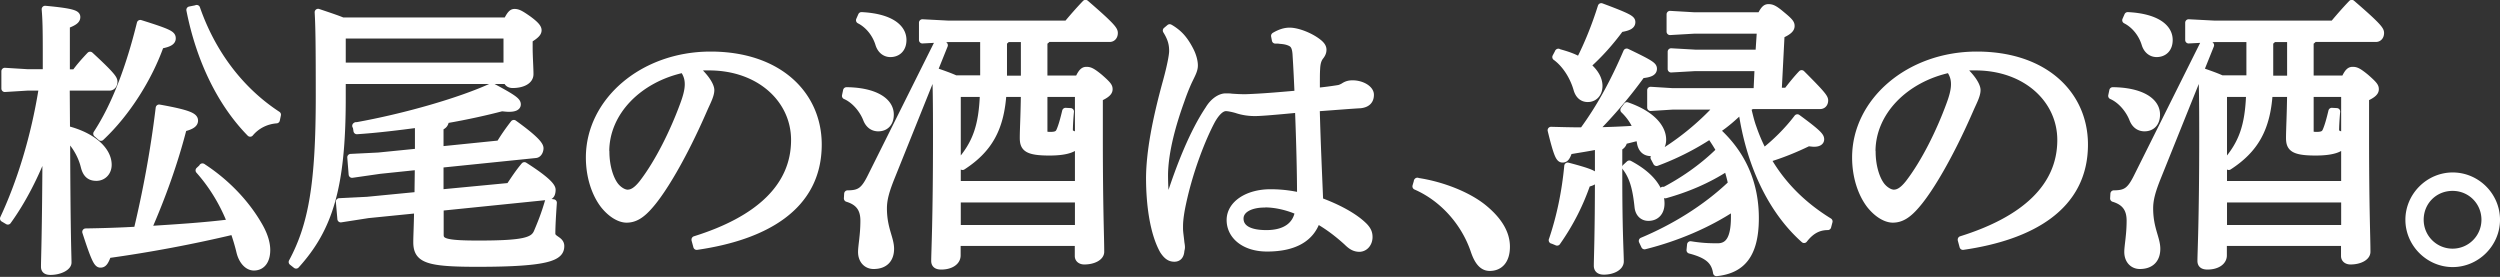 <svg id="_レイヤー_2" xmlns="http://www.w3.org/2000/svg" viewBox="0 0 181.78 20.13"><rect x="0" y="0" width="181.78" height="20.13" fill="#333333" stroke="none"/><path d="M4.85 9.4c1.97.5 3.02 1.57 3.02 2.58 0 .55-.38.92-.86.92-.44 0-.73-.19-.88-.76-.21-.88-.71-1.68-1.28-2.2.02 7.26.1 8.65.1 9.15 0 .34-.61.65-1.28.65-.29 0-.44-.1-.44-.34 0-.65.08-2.12.11-8.65-.71 1.93-1.7 3.86-2.77 5.33l-.32-.19c1.18-2.52 2.25-5.84 2.83-9.55H1.97l-1.62.1V5.18l1.62.1h1.39V3.71c0-1.64-.02-2.33-.08-3.04 2.06.19 2.31.34 2.31.57 0 .21-.15.36-.76.59v3.46h.63c.29-.4.65-.82 1.09-1.28 1.64 1.51 1.74 1.74 1.74 1.93 0 .23-.13.4-.34.4H4.82l.02 3.04zm9.87 2.73c1.74 1.13 3.15 2.62 4.07 4.2.4.67.61 1.3.61 1.85 0 .76-.34 1.24-.94 1.24-.44 0-.84-.42-1.01-1.07-.13-.55-.29-1.07-.46-1.55-2.98.71-6.11 1.3-9.15 1.72-.21.59-.34.69-.54.69-.23 0-.42-.34-1.07-2.35 1.28-.02 2.52-.06 3.74-.13.63-2.65 1.2-5.58 1.6-8.88 2.25.4 2.58.63 2.58.92 0 .23-.21.4-.82.55-.65 2.54-1.55 5.02-2.58 7.37 2.02-.13 4.03-.25 6.03-.5-.59-1.51-1.41-2.79-2.31-3.8l.27-.25zM7.03 9.72C8.39 7.64 9.42 4.87 10.2 1.7c2.14.67 2.33.8 2.33 1.09 0 .23-.21.38-.86.5-.84 2.37-2.44 4.93-4.33 6.7l-.31-.27zM14.3.61c1.13 3.25 3.17 5.96 5.88 7.73l-.08.38c-.78.06-1.45.42-1.91.97-2.12-2.16-3.67-5.31-4.39-8.97l.5-.1zm22.56.9c.25-.5.38-.61.55-.61.25 0 .44.1 1.01.5.57.42.71.63.71.8 0 .19-.15.36-.65.67v.59c0 .65.06 1.47.06 1.93 0 .52-.61.76-1.26.76-.23 0-.38-.1-.42-.29H24.89v1.28c0 6.47-.94 9.47-3.36 12.14l-.29-.23c1.45-2.69 1.97-5.73 1.97-12.07 0-3.74-.02-5.04-.08-6.09.86.29 1.43.48 1.78.63h11.95zm-11 7.64c3.65-.65 7.68-1.83 9.91-2.86 1.62.86 1.85 1.07 1.85 1.3 0 .19-.21.29-.61.29-.15 0-.31-.02-.52-.04-1.11.29-2.52.61-4.09.88-.02.27-.12.42-.4.52v1.66l4.33-.44c.29-.48.59-.92 1.03-1.49 1.64 1.18 1.91 1.6 1.91 1.81 0 .17-.1.44-.32.46l-6.95.71v2.08l5.04-.48c.34-.5.65-.99 1.09-1.51 1.74 1.11 2.02 1.55 2.02 1.76 0 .17-.04.46-.27.48l-7.87.8v1.99c0 .5.34.67 2.77.67 3.34 0 4.01-.23 4.28-.86.31-.73.55-1.34.8-2.2l.38.06c-.06.88-.11 1.68-.11 2.25 0 .42.65.42.65.9 0 .8-.84 1.26-6.07 1.26-3.63 0-4.41-.27-4.41-1.55 0-.42.04-1.11.06-2.35l-3.59.36-1.99.31-.11-1.26 2.02-.1 3.7-.36c0-.69.02-1.39.02-2.1l-2.79.29-2.02.29-.1-1.24 2.02-.1 2.9-.29V9.03c-1.45.19-2.96.38-4.47.48l-.06-.38zm-.97-6.55v2.2h11.97V2.55H24.93l-.04.04zm25.64 14.82c4.58-1.43 7.24-3.82 7.24-7.24 0-2.92-2.5-5.29-6.17-5.31h-.29c-.27 0-.53.02-.8.04.76.63 1.18 1.3 1.18 1.64s-.21.76-.44 1.26c-.29.67-.94 2.14-1.72 3.59-.69 1.3-1.55 2.71-2.27 3.53-.61.71-1.11 1.01-1.7 1.01-.48 0-1.11-.34-1.66-1.03-.63-.82-1.05-2.06-1.05-3.46 0-4.07 3.86-7.45 8.82-7.45s7.83 2.88 7.83 6.51c0 4.58-3.93 6.7-8.84 7.41l-.13-.48zm-6.47-6.4c0 1.09.31 2.02.69 2.5.25.31.61.52.88.52.32 0 .65-.17 1.09-.73 1.16-1.51 2.25-3.72 2.98-5.71.17-.46.34-.99.34-1.47 0-.36-.08-.71-.36-1.09-3.21.69-5.63 3.09-5.63 5.98zm17.49-4.43c2 .02 3.19.73 3.19 1.74 0 .63-.36.97-.88.97-.38 0-.69-.21-.86-.65-.27-.69-.86-1.39-1.53-1.68l.08-.38zm7.12-3.3l-3.84 9.55c-.4.99-.59 1.64-.59 2.31 0 1.47.52 2.18.52 2.94 0 .71-.38 1.22-1.24 1.22-.5 0-.88-.38-.88-.99 0-.44.17-1.22.17-2.27 0-.84-.34-1.36-1.2-1.62l.02-.34c.88 0 1.2-.23 1.7-1.24l4.87-9.76.46.19zm-6.03-2.16c2 .1 3.02.82 3.02 1.78 0 .63-.38.99-.92.99-.4 0-.71-.27-.84-.69-.23-.76-.76-1.41-1.41-1.74l.15-.34zm8.88 4.62V2.81h-2.54l-1.91.1V1.65l1.91.1h8.61c.4-.48.86-1.01 1.34-1.51 2 1.72 2.1 1.95 2.1 2.16 0 .23-.13.4-.34.4h-4.51c-.06.1-.17.19-.27.23v2.71h2.5c.25-.55.4-.63.59-.63.23 0 .4.06.96.52.63.55.69.67.69.86s-.15.38-.71.63v2.81c0 5.38.1 7.24.1 8.38 0 .38-.52.67-1.2.67-.27 0-.44-.15-.44-.36v-.99h-8.8v.94c0 .48-.5.78-1.16.78-.34 0-.48-.13-.48-.38 0-.63.13-2.92.13-9.07 0-2.69-.02-3.55-.06-4.72.48.17.99.34 1.45.55h2.04zm6.89 4.6c-.13.4-.71.71-2.1.71-1.62 0-1.91-.29-1.91-1.03 0-.61.06-1.55.08-3.23h-1.55c-.17 2.56-1.03 4.07-2.94 5.31l-.25-.27c1.22-1.39 1.68-2.67 1.76-5.04h-1.81l-.08.1v6.51h8.8v-3.07zm0 6.26v-2.14h-8.8v2.14h8.8zm-5.19-13.8c-.06.1-.15.17-.25.23v2.71h1.51V2.81h-1.26zm5.19 3.99h-2.5v2.77c0 .21.1.27.46.27.44 0 .59-.1.69-.34.15-.34.29-.86.42-1.41l.36.02c-.06.65-.08 1.15-.08 1.41 0 .27.55.23.65.55V6.79zm14.27-4.2c.4-.23.74-.34 1.09-.34.61 0 1.6.4 2.16.88.19.17.27.31.27.48 0 .19-.08.34-.19.48-.15.19-.25.44-.27.9-.02.29-.02.61-.02 1.03v.61c.61-.06 1.13-.13 1.62-.21.12-.02.27-.1.36-.15.19-.13.38-.19.65-.19.65 0 1.3.36 1.3.8 0 .4-.21.67-.73.73-.73.04-1.81.13-3.21.23.06 2.5.17 4.72.25 6.76 1.26.46 2.52 1.11 3.25 1.85.25.27.34.48.34.78 0 .42-.27.8-.69.82-.34 0-.59-.13-.92-.46-.65-.59-1.37-1.15-2.18-1.6-.42 1.3-1.6 2.04-3.63 2.04-1.66 0-2.69-.9-2.69-2.04s1.24-1.99 2.94-1.99c.82 0 1.53.1 2.18.25 0-1.76-.06-3.97-.15-6.32-1.58.15-2.69.25-3.17.25s-.94-.08-1.32-.21c-.27-.08-.61-.15-.78-.15-.36 0-.71.38-1.01.9-.65 1.2-1.7 3.74-2.23 6.51-.11.63-.13.97-.13 1.22v.17c0 .25.06.59.1 1.01.02.13.04.23.04.34 0 .08-.02.15-.04.23-.02.36-.17.57-.48.57s-.55-.15-.82-.57c-.69-1.24-.99-3.25-.99-5.31.02-1.81.42-4.07 1.24-7.03.27-.99.44-1.83.44-2.16 0-.46-.08-.88-.46-1.49l.25-.21c.15.08.31.19.5.34.38.31.69.71 1.01 1.34.19.38.29.78.29 1.07 0 .34-.17.63-.42 1.15-.19.42-.36.84-.55 1.39-.63 1.74-1.18 3.72-1.2 5.4 0 .71.04 1.43.11 1.89 0 .04.04.08.08.08s.08-.04.11-.1c.8-2.52 1.78-4.96 2.9-6.63.34-.57.82-.88 1.2-.9h.13c.1 0 .21 0 .34.02.29.02.59.04 1.01.04 1.22-.04 2.44-.15 3.82-.27-.04-.92-.08-1.83-.15-2.92-.04-.5-.17-.69-.4-.8s-.46-.15-.74-.17c-.1-.02-.21-.02-.36-.02l-.06-.31zm-.72 12.24c-1.05 0-1.79.4-1.79 1.05s.57 1.09 1.91 1.09c1.47 0 2.18-.67 2.33-1.6-.61-.27-1.51-.55-2.46-.55zm11.09-1.66c1.72.25 3.7.99 4.89 1.99 1.03.86 1.6 1.78 1.6 2.77s-.48 1.51-1.22 1.51c-.53 0-.88-.44-1.15-1.26-.71-2.06-2.29-3.8-4.22-4.64l.11-.38zm13.17-2.58c-.69.15-1.41.25-2.14.38-.15.44-.25.59-.46.59-.23 0-.38-.21-.84-2.1.76.02 1.47.04 2.14.04h.17c1.28-1.74 2.29-3.63 3.19-5.73 1.76.84 1.95.99 1.95 1.22 0 .25-.23.38-.86.44a33.826 33.826 0 01-3.46 4.07c1.03-.02 2.08-.06 3.11-.13-.21-.52-.53-.99-.95-1.39l.23-.31c1.87.65 2.6 1.64 2.6 2.48 0 .55-.36.94-.86.94-.4 0-.67-.23-.76-.69-.02-.15-.06-.29-.1-.44-.36.08-.74.19-1.11.27-.02.23-.15.38-.36.48v2.16c0 4.01.11 5.52.11 6.13 0 .42-.57.71-1.2.71-.34 0-.48-.15-.48-.4 0-.57.08-2.2.08-6.49v-2.25zm-3.36 6.87c.57-1.68.95-3.49 1.13-5.4 1.83.48 2.02.63 2.02.86 0 .17-.13.31-.61.42-.48 1.39-1.16 2.81-2.18 4.26l-.36-.15zm.44-13.67c.54.15 1.07.31 1.55.59.59-1.15 1.13-2.48 1.58-3.91 2.04.76 2.23.9 2.23 1.13 0 .25-.23.38-.84.48-.71.97-1.53 1.89-2.41 2.67.59.48.86 1.01.86 1.49 0 .55-.34.92-.82.92-.38 0-.65-.23-.78-.65-.27-.97-.86-1.87-1.55-2.37l.19-.36zm5.17 8.12c1.66.88 2.31 1.93 2.31 2.88 0 .63-.36 1.01-.92 1.01-.42 0-.71-.29-.76-.76-.13-1.26-.34-2.16-.9-2.88l.27-.25zm2.45 1.98c1.34-.69 2.83-1.68 4.12-2.96-.21-.38-.44-.73-.69-1.09-1.24.82-2.6 1.49-3.9 1.97l-.19-.36c1.76-.99 3.38-2.31 4.68-3.74h-3.32l-1.6.1V6.56l1.6.1h6.13l.08-1.74h-4.56l-1.76.1V3.76l1.76.1h4.62L128 2.2h-4.85l-1.72.1V1.04l1.72.1h4.87c.25-.5.38-.59.57-.59.23 0 .42.06.96.52.61.5.69.63.69.82 0 .21-.17.4-.73.65l-.21 4.09h.63c.34-.44.69-.88 1.07-1.28 1.45 1.45 1.68 1.74 1.68 1.95 0 .23-.13.38-.34.38h-4.98a.58.58 0 01-.29.15c.12.48.23.99.4 1.45.21.61.46 1.2.76 1.76.84-.65 1.74-1.53 2.46-2.48 1.57 1.15 1.7 1.36 1.7 1.57 0 .17-.15.29-.48.29-.12 0-.25-.02-.42-.04-.99.48-1.93.86-2.98 1.18 1.05 1.83 2.54 3.34 4.49 4.54l-.1.38c-.78 0-1.3.4-1.72.94-2.41-2.14-3.99-5.54-4.54-9.45-.57.55-1.15 1.07-1.83 1.51 1.85 1.66 2.83 3.8 2.83 6.38 0 2.75-1.05 3.78-2.83 3.97-.13-.8-.55-1.28-1.93-1.64l.04-.4c.8.13 1.34.15 1.97.15.8 0 1.22-.59 1.22-2.16 0-.25 0-.48-.02-.71-1.93 1.28-4.2 2.23-6.51 2.81l-.17-.36c2.25-.94 4.6-2.35 6.49-4.16-.08-.4-.19-.8-.32-1.18-1.41.92-2.92 1.55-4.49 1.99l-.17-.34zm21.68 3.52c4.58-1.43 7.24-3.82 7.24-7.24 0-2.92-2.5-5.29-6.17-5.31h-.29c-.27 0-.53.02-.8.04.76.63 1.18 1.3 1.18 1.64s-.21.76-.44 1.26c-.29.67-.94 2.14-1.72 3.59-.69 1.3-1.55 2.71-2.27 3.53-.61.71-1.11 1.01-1.7 1.01-.48 0-1.11-.34-1.66-1.03-.63-.82-1.05-2.06-1.05-3.46 0-4.07 3.86-7.45 8.82-7.45s7.83 2.88 7.83 6.51c0 4.58-3.93 6.7-8.84 7.41l-.13-.48zm-6.47-6.4c0 1.09.31 2.02.69 2.5.25.31.61.52.88.52.32 0 .65-.17 1.09-.73 1.16-1.51 2.25-3.72 2.98-5.71.17-.46.34-.99.34-1.47 0-.36-.08-.71-.36-1.09-3.21.69-5.63 3.09-5.63 5.98zm17.49-4.43c2 .02 3.19.73 3.19 1.74 0 .63-.36.97-.88.97-.38 0-.69-.21-.86-.65-.27-.69-.86-1.39-1.53-1.68l.08-.38zm7.12-3.3l-3.84 9.55c-.4.99-.59 1.64-.59 2.31 0 1.47.52 2.18.52 2.94 0 .71-.38 1.22-1.24 1.22-.5 0-.88-.38-.88-.99 0-.44.17-1.22.17-2.27 0-.84-.34-1.36-1.2-1.62l.02-.34c.88 0 1.2-.23 1.7-1.24l4.87-9.76.46.19zm-6.03-2.16c2 .1 3.02.82 3.02 1.78 0 .63-.38.99-.92.99-.4 0-.71-.27-.84-.69-.23-.76-.76-1.41-1.41-1.74l.15-.34zm8.88 4.62V2.81h-2.54l-1.91.1V1.65l1.91.1h8.61c.4-.48.86-1.01 1.34-1.51 2 1.72 2.1 1.95 2.1 2.16 0 .23-.13.4-.34.4h-4.51c-.06.1-.17.19-.27.23v2.71h2.5c.25-.55.4-.63.59-.63.23 0 .4.06.96.52.63.55.69.67.69.86s-.15.38-.71.63v2.81c0 5.38.1 7.24.1 8.38 0 .38-.52.67-1.2.67-.27 0-.44-.15-.44-.36v-.99h-8.8v.94c0 .48-.5.78-1.16.78-.34 0-.48-.13-.48-.38 0-.63.13-2.92.13-9.07 0-2.69-.02-3.55-.06-4.72.48.17.99.34 1.45.55h2.04zm6.89 4.6c-.13.4-.71.71-2.1.71-1.62 0-1.91-.29-1.91-1.03 0-.61.06-1.55.08-3.23H165c-.17 2.56-1.03 4.07-2.94 5.31l-.25-.27c1.22-1.39 1.68-2.67 1.76-5.04h-1.81l-.08.1v6.51h8.8v-3.07zm0 6.26v-2.14h-8.8v2.14h8.8zm-5.19-13.8c-.06.1-.15.17-.25.23v2.71h1.51V2.81h-1.26zm5.19 3.99h-2.5v2.77c0 .21.1.27.46.27.44 0 .59-.1.69-.34.15-.34.29-.86.42-1.41l.36.02c-.06.65-.08 1.15-.08 1.41 0 .27.55.23.65.55V6.79zm11.05 9.18c0 1.74-1.45 3.19-3.19 3.19s-3.19-1.45-3.19-3.19 1.45-3.19 3.19-3.19 3.19 1.43 3.19 3.19zm-5.55 0c0 1.3 1.05 2.35 2.35 2.35s2.35-1.05 2.35-2.35-1.03-2.35-2.35-2.35-2.35 1.03-2.35 2.35z" fill="#fff" stroke="#fff" stroke-linecap="round" stroke-linejoin="round" stroke-width=".5" id="_レイヤー_1-2"/></svg>